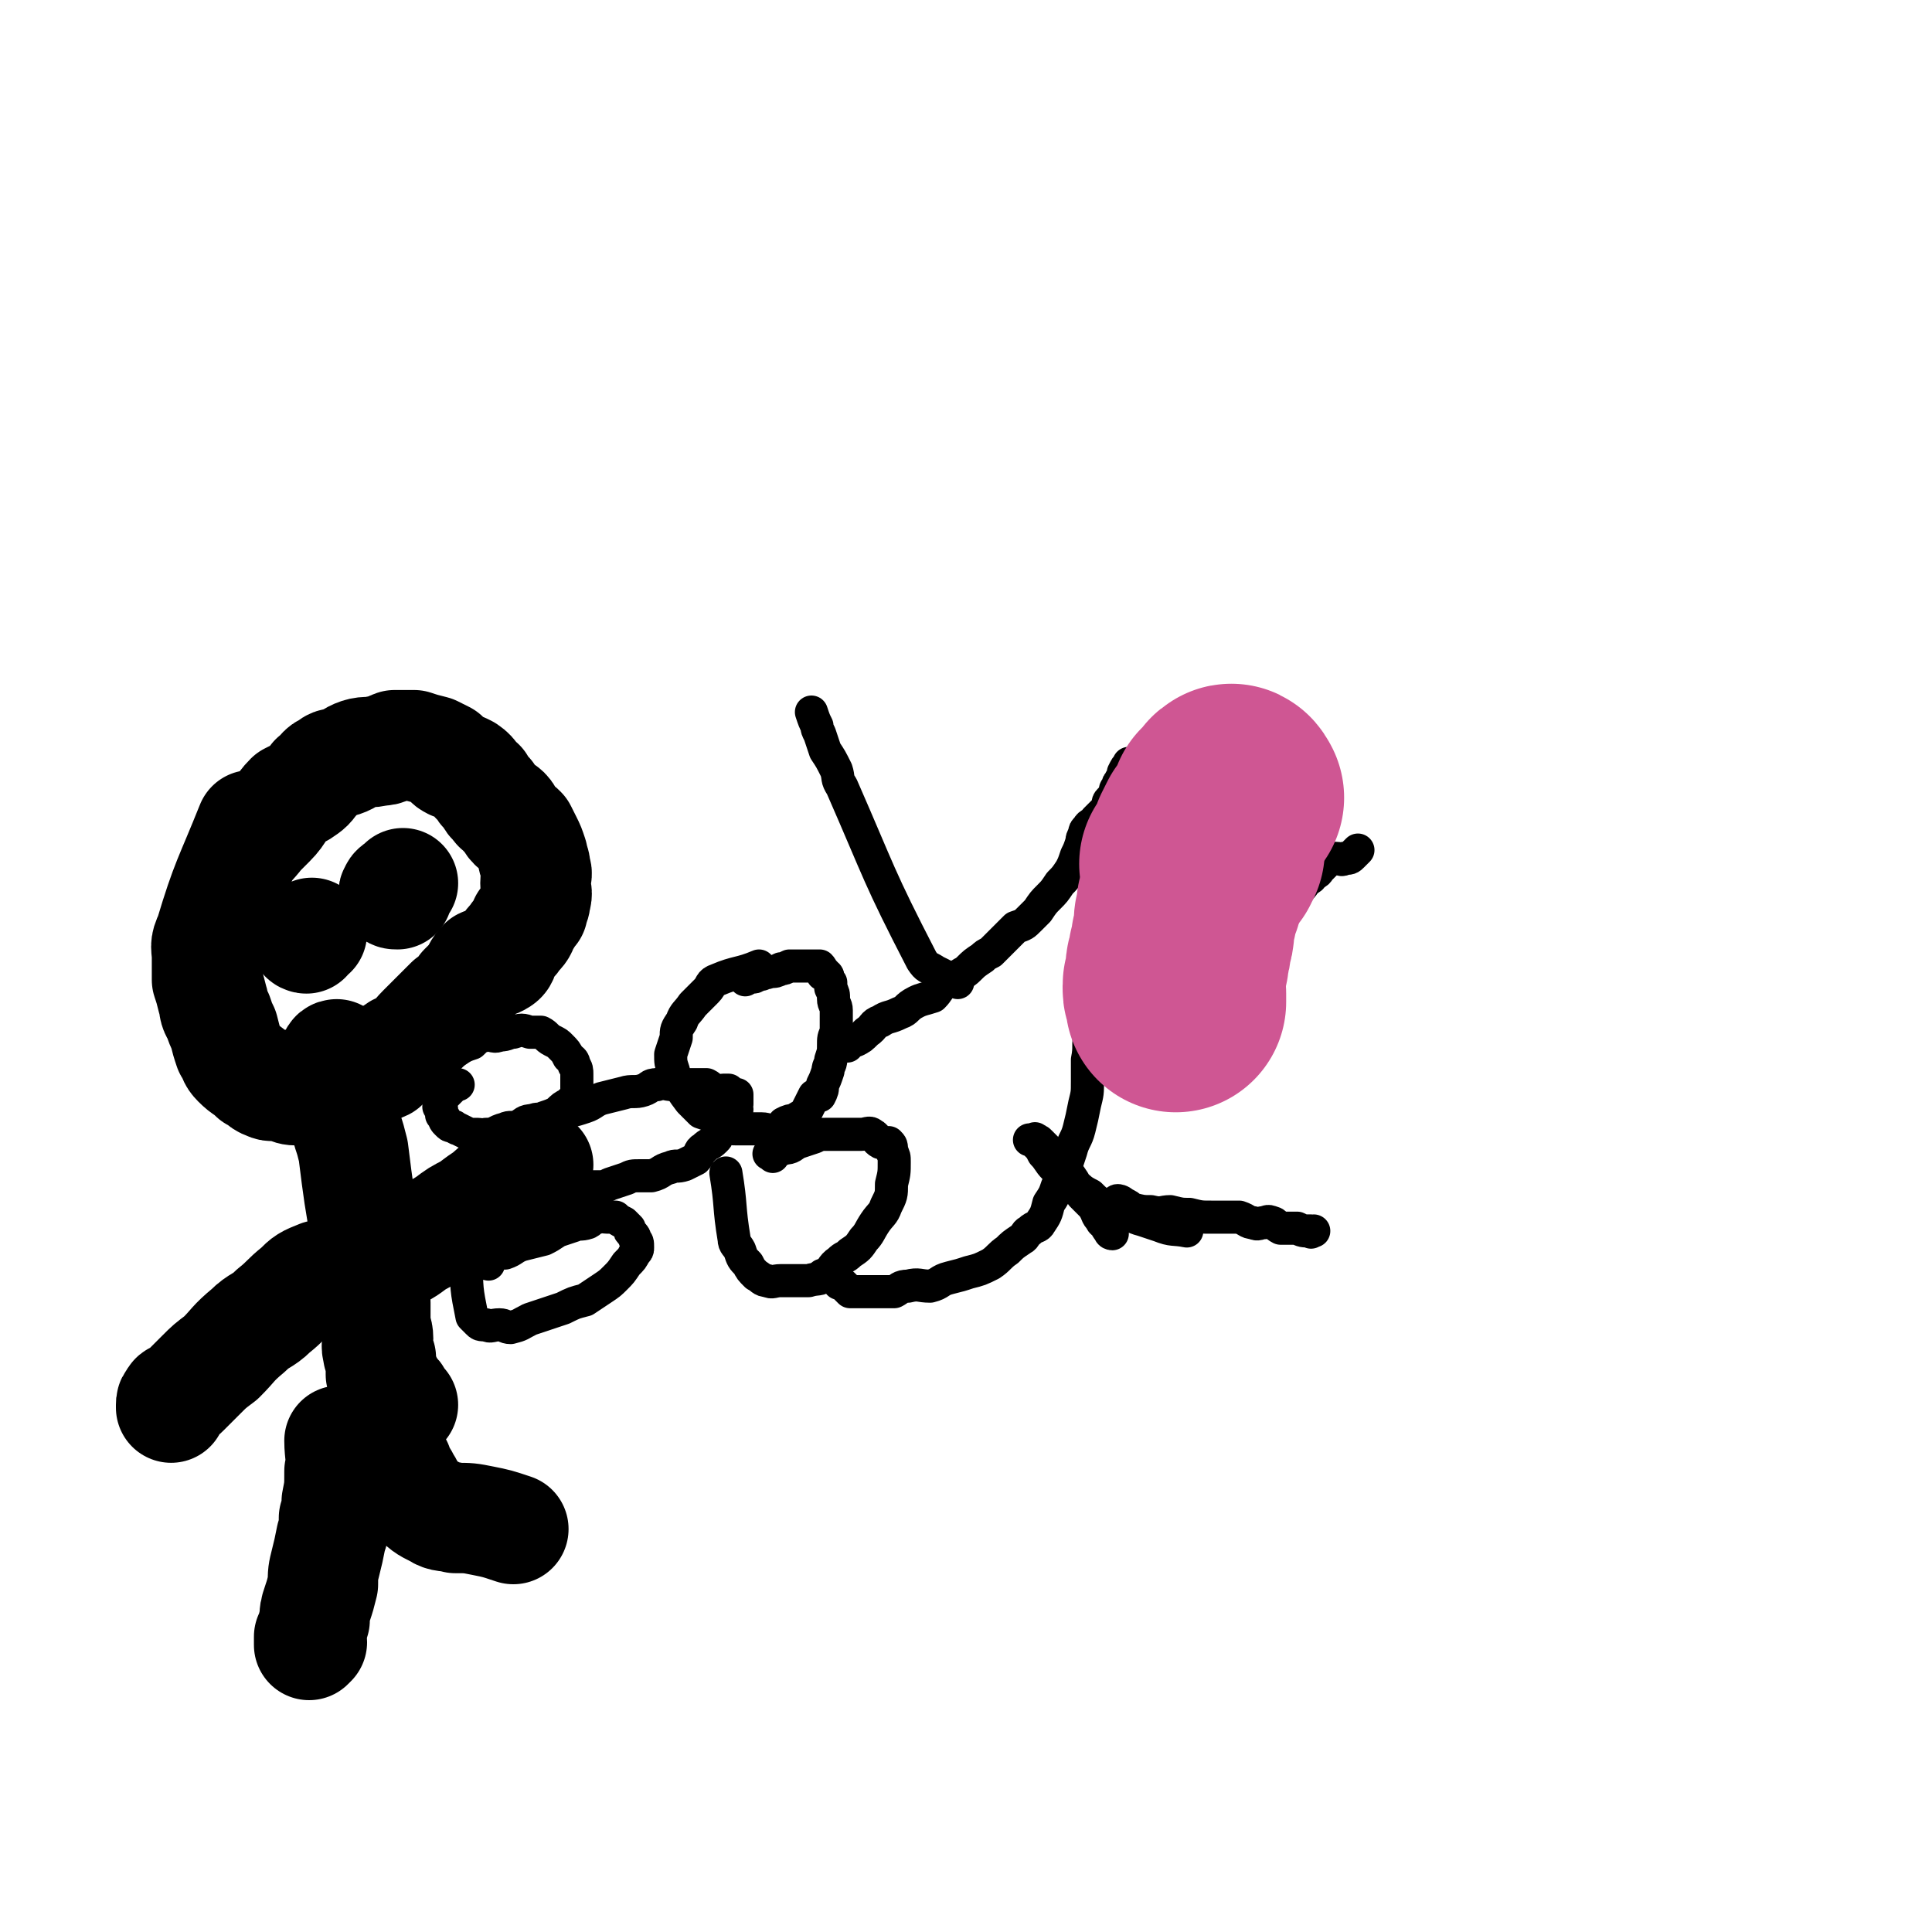 <svg viewBox='0 0 700 700' version='1.1' xmlns='http://www.w3.org/2000/svg' xmlns:xlink='http://www.w3.org/1999/xlink'><g fill='none' stroke='#000000' stroke-width='12' stroke-linecap='round' stroke-linejoin='round'><path d='M161,383c0,0 -1,-1 -1,-1 1,-1 2,0 5,-1 3,-2 3,-2 6,-3 2,-2 2,-2 5,-3 3,0 3,1 5,0 3,0 3,-1 5,-1 3,-1 3,-1 6,0 2,0 2,0 4,0 2,1 2,2 4,3 2,1 2,1 3,2 2,2 2,2 3,4 1,1 2,1 2,3 1,1 1,2 1,3 0,2 0,2 0,4 0,1 0,1 0,2 0,1 0,2 -1,3 -1,1 -1,1 -2,2 -2,1 -2,1 -4,3 -2,1 -2,1 -5,2 -2,1 -2,0 -4,1 -3,0 -3,1 -5,2 -3,1 -3,0 -5,1 -4,1 -3,2 -7,2 -1,1 -1,0 -3,0 -2,0 -2,0 -3,0 -2,-1 -2,-1 -4,-2 -1,0 -1,-1 -2,-1 -1,0 -1,0 -2,-1 -1,-1 -1,-1 -1,-2 -1,-1 -1,-1 -1,-1 0,-1 0,-1 0,-2 0,-1 -1,-1 -1,-1 0,-1 0,-1 1,-2 1,-2 1,-2 2,-3 2,-2 2,-2 3,-3 0,0 0,0 1,0 '/><path d='M177,458c0,-1 -2,-1 -1,-1 0,-1 1,-1 2,-2 2,-1 3,-1 5,-1 3,-1 3,-2 6,-3 4,-1 4,-1 8,-2 2,-1 2,-1 5,-3 3,-1 3,-1 6,-2 2,-1 2,0 5,-1 2,-1 1,-2 4,-2 1,-1 1,0 3,0 1,0 1,0 3,0 1,1 1,1 3,2 1,1 1,1 2,2 0,1 0,1 1,2 1,1 1,1 1,2 1,1 1,1 1,3 0,1 0,1 -1,2 -1,2 -1,2 -3,4 -2,3 -2,3 -4,5 -2,2 -2,2 -5,4 -3,2 -3,2 -6,4 -4,1 -4,1 -8,3 -3,1 -3,1 -6,2 -3,1 -3,1 -6,2 -4,2 -3,2 -7,3 -2,0 -2,-1 -4,-1 -3,0 -3,1 -5,0 -2,0 -2,0 -3,-1 -1,-1 -1,-1 -2,-2 -2,-10 -2,-10 -2,-21 0,-2 1,-2 1,-5 0,-1 0,-1 1,-2 0,-3 0,-3 1,-5 1,-2 1,-2 2,-3 '/><path d='M177,415c0,0 -2,-1 -1,-1 2,-1 3,0 6,-1 4,-2 3,-3 7,-4 4,-2 4,-2 8,-3 4,-2 4,-2 8,-3 4,-1 4,-1 7,-2 3,-1 3,-2 6,-3 4,-1 4,-1 8,-2 3,-1 4,0 7,-1 3,-1 2,-2 5,-2 3,-1 3,0 6,0 2,0 2,0 4,0 2,0 2,0 5,0 1,0 1,0 2,0 0,0 1,0 1,0 2,1 2,2 3,3 2,0 2,-1 3,-1 1,0 1,0 2,0 1,1 1,1 3,2 0,0 0,-1 0,0 0,1 0,1 0,3 0,0 0,0 -1,1 0,1 1,1 1,1 0,1 -1,1 -1,1 -2,2 -2,2 -3,3 -1,1 -1,1 -2,2 -1,1 0,2 -1,3 0,1 0,1 -1,2 -2,2 -2,1 -4,3 -2,1 -1,2 -3,4 -2,1 -2,1 -4,2 -3,1 -3,0 -5,1 -4,1 -3,2 -7,3 -2,0 -2,0 -4,0 -3,0 -3,0 -5,1 -3,1 -3,1 -6,2 -2,1 -2,1 -5,1 -2,0 -2,0 -4,0 -3,1 -2,2 -5,3 -2,1 -2,1 -5,1 -2,0 -2,0 -4,0 -2,0 -2,1 -4,1 -1,1 -1,1 -2,1 -1,0 -1,0 -2,0 0,0 0,0 0,0 0,0 -1,0 -1,0 1,0 1,0 2,1 1,0 1,0 1,1 '/><path d='M172,422c0,0 -1,-1 -1,-1 0,0 1,0 2,1 1,0 1,0 1,1 1,1 0,2 1,3 0,1 0,1 0,3 0,1 1,1 1,2 0,2 0,2 1,3 0,1 0,1 0,2 1,2 1,1 2,3 0,1 0,1 1,2 0,1 1,0 1,1 1,1 0,1 1,2 1,2 1,2 2,3 1,1 2,1 3,1 '/><path d='M270,355c0,-1 -1,-1 -1,-1 0,-1 1,0 2,0 1,0 1,0 2,0 1,0 1,-1 3,-1 1,-1 1,0 3,-1 2,0 2,0 4,-1 1,0 1,0 3,-1 1,0 1,0 3,0 1,0 1,0 3,0 0,0 0,0 1,0 1,0 1,0 2,0 1,0 1,0 1,0 1,0 1,0 1,0 1,1 1,2 1,3 0,0 0,-1 0,-1 1,0 1,1 1,1 0,0 1,0 1,1 0,1 0,1 1,2 0,1 0,1 0,2 1,2 1,2 1,4 0,2 1,2 1,4 0,2 0,2 0,5 0,1 0,1 0,3 -1,2 -1,2 -1,5 0,2 0,2 -1,5 0,2 -1,2 -1,4 -1,3 -1,3 -2,5 0,2 0,2 -1,4 -1,0 -1,0 -2,0 -1,2 -1,2 -2,4 -1,2 -1,2 -2,3 -2,1 -2,1 -3,2 -2,0 -2,0 -4,1 -1,1 -1,2 -3,3 -2,0 -3,-1 -5,-1 -2,0 -2,0 -5,0 -2,0 -2,0 -4,0 -2,0 -2,0 -3,-1 -3,-1 -3,-1 -5,-3 -2,-1 -2,-1 -5,-2 -2,-2 -2,-2 -4,-4 -3,-4 -3,-4 -5,-8 -1,-1 -1,-2 -1,-3 -1,-3 -1,-3 -1,-6 1,-3 1,-3 2,-6 0,-3 0,-3 2,-6 1,-3 2,-3 4,-6 2,-2 2,-2 5,-5 2,-2 1,-3 4,-4 7,-3 8,-2 15,-5 '/><path d='M280,419c-1,-1 -2,-1 -1,-1 0,-1 1,-2 2,-2 1,0 2,1 3,0 3,0 3,-1 5,-2 3,-1 3,-1 6,-2 2,-1 2,-1 4,-1 2,0 2,0 4,0 3,0 3,0 5,0 2,0 2,0 4,0 2,0 3,-1 4,0 2,1 1,2 3,3 1,0 2,0 3,0 1,1 1,1 1,3 1,2 1,2 1,4 0,4 0,4 -1,8 0,4 0,4 -2,8 -1,3 -2,3 -4,6 -2,3 -2,4 -4,6 -2,3 -2,3 -5,5 -2,2 -2,1 -4,3 -3,2 -2,3 -5,5 -2,2 -3,1 -6,2 -2,0 -2,0 -5,0 -3,0 -3,0 -5,0 -3,0 -3,1 -5,0 -2,0 -2,-1 -4,-2 -2,-2 -2,-2 -3,-4 -2,-2 -2,-2 -3,-5 -1,-2 -2,-2 -2,-4 -2,-12 -1,-12 -3,-24 '/><path d='M307,379c0,0 -1,0 -1,-1 0,0 0,-1 0,-1 1,0 2,1 4,0 2,-1 2,-1 4,-3 3,-2 2,-3 5,-4 3,-2 3,-1 7,-3 3,-1 2,-2 6,-4 2,-1 3,-1 6,-2 2,-2 2,-3 4,-5 2,-1 3,-1 5,-2 2,-2 2,-1 4,-3 2,-2 2,-2 5,-4 1,-1 1,-1 3,-2 2,-2 2,-2 5,-5 2,-2 2,-2 4,-4 3,-1 3,-1 5,-3 2,-2 2,-2 3,-3 2,-3 2,-3 4,-5 2,-2 2,-2 4,-5 2,-2 2,-2 4,-5 1,-2 1,-2 2,-5 1,-2 1,-2 2,-5 0,-1 0,-1 1,-3 0,-1 0,-1 1,-2 1,-2 2,-1 3,-3 1,-1 1,-1 2,-2 1,-1 1,-1 2,-2 1,-2 0,-2 1,-3 1,-1 1,-1 2,-2 0,-2 0,-2 1,-3 0,-1 0,-1 1,-2 0,-1 0,0 1,-1 0,-1 0,-1 0,-2 1,-2 1,-2 2,-3 0,-1 0,0 0,1 0,0 0,0 0,1 -1,1 0,1 0,1 -1,1 -1,1 -2,3 0,2 0,2 0,4 -1,4 -1,4 -1,8 0,4 0,4 -1,8 -1,5 -1,5 -1,10 -1,5 -1,5 -2,11 0,5 0,5 -1,10 -1,5 0,5 -1,10 -1,5 -2,5 -3,10 0,5 1,5 0,10 0,5 -1,5 -2,10 -1,5 0,5 -1,10 0,4 0,4 0,8 0,4 0,4 -1,8 -1,5 -1,5 -2,9 -1,4 -2,4 -3,8 -1,3 -1,3 -2,6 -1,4 -1,4 -3,7 -1,3 -1,3 -3,6 -1,4 -1,4 -3,7 -1,2 -2,1 -4,3 -2,1 -1,2 -3,3 -3,2 -3,2 -5,4 -3,2 -3,3 -6,5 -4,2 -4,2 -8,3 -3,1 -3,1 -7,2 -4,1 -3,2 -7,3 -4,0 -4,-1 -8,0 -3,0 -3,1 -5,2 -3,0 -3,0 -5,0 -2,0 -2,0 -4,0 -2,0 -2,0 -5,0 -1,0 -1,0 -2,0 -1,-1 -1,-1 -2,-2 -1,-1 -1,-1 -2,-1 0,-1 0,-1 -1,-1 0,0 0,0 -1,-1 -1,0 -1,0 -1,-1 -1,0 -1,0 -1,0 -1,0 -1,0 -2,0 0,0 0,0 0,0 '/><path d='M407,305c0,0 -1,-1 -1,-1 2,-3 3,-3 6,-6 3,-3 3,-3 7,-6 4,-4 3,-4 8,-7 4,-3 4,-3 8,-5 4,-2 3,-3 7,-5 3,-2 3,-1 7,-3 3,-1 3,-1 6,-2 2,0 2,0 5,0 3,0 3,0 6,0 2,1 2,2 4,3 2,1 2,1 3,3 1,1 3,1 2,2 -3,20 -3,20 -9,40 -2,6 -2,5 -6,10 -3,6 -4,6 -8,11 -3,5 -3,5 -7,10 -3,4 -3,4 -7,8 -3,3 -4,3 -7,6 -2,2 -2,3 -4,5 -3,1 -3,0 -6,1 -3,2 -3,2 -6,3 -3,0 -3,0 -5,0 -2,0 -2,0 -4,0 -2,0 -2,0 -4,0 -1,0 -1,0 -2,0 -2,0 -2,0 -3,0 -1,-1 -1,-2 -2,-3 0,0 0,1 0,1 1,0 1,0 1,0 0,-1 0,-1 -1,-2 '/><path d='M424,337c-1,0 -2,-1 -1,-1 0,-1 0,-1 1,-2 '/><path d='M452,301c0,0 -1,-1 -1,-1 '/><path d='M446,346c0,-1 -1,-1 -1,-1 0,-1 0,-2 0,-3 -1,0 -1,-1 0,-1 0,0 0,1 0,1 2,-1 2,-2 3,-3 2,-2 2,-2 4,-3 9,-7 10,-7 19,-14 2,-2 1,-2 4,-4 1,-2 2,-1 3,-3 1,-1 1,-1 2,-2 0,-1 0,-1 1,-2 2,0 2,0 3,0 2,0 2,1 3,0 2,0 2,0 3,-1 1,-1 1,-1 2,-2 '/><path d='M347,356c0,0 0,0 -1,-1 -1,-1 -1,0 -3,-1 -2,-1 -2,-1 -4,-2 -3,-2 -3,-1 -5,-4 -16,-31 -15,-31 -29,-63 -2,-3 -1,-3 -2,-6 -2,-4 -2,-4 -4,-7 -1,-3 -1,-3 -2,-6 -1,-2 -1,-2 -1,-3 -1,-2 -1,-2 -2,-5 0,0 0,0 0,0 '/><path d='M406,436c-1,0 -2,-1 -1,-1 0,0 1,0 2,1 2,1 2,1 3,2 4,1 4,1 7,1 4,1 4,0 7,0 4,1 4,1 7,1 4,1 4,1 8,1 2,0 2,0 5,0 3,0 3,0 5,0 3,1 3,2 5,2 2,1 2,0 4,0 1,0 1,-1 3,0 1,0 1,1 3,2 1,0 1,0 2,0 2,0 2,0 4,0 2,1 2,1 5,1 0,1 0,0 1,0 '/><path d='M403,447c0,0 -1,0 -1,-1 -1,-1 -1,-1 -1,-2 -1,-1 -2,-1 -2,-2 -2,-2 -1,-2 -3,-5 -2,-2 -2,-2 -4,-4 -2,-3 -2,-3 -3,-5 -2,-3 -2,-3 -4,-5 -2,-2 -1,-2 -3,-4 -1,-2 -2,-1 -3,-3 -1,-1 -1,-1 -2,-2 -1,-1 -1,-1 -2,-1 0,-1 0,0 -1,0 0,0 0,0 -1,0 0,0 0,0 1,0 0,0 0,0 0,0 1,0 1,0 1,1 2,2 2,2 3,4 2,2 2,3 4,5 3,3 3,3 6,5 4,3 3,3 7,5 2,2 2,2 5,4 3,1 4,1 7,2 3,1 3,2 7,3 3,1 3,1 6,2 5,2 5,1 10,2 '/></g>
<g fill='none' stroke='#CF2233' stroke-width='12' stroke-linecap='round' stroke-linejoin='round'><path d='M427,319c0,0 -1,-1 -1,-1 '/></g>
<g fill='none' stroke='#CF5693' stroke-width='80' stroke-linecap='round' stroke-linejoin='round'><path d='M439,310c0,0 -1,0 -1,-1 1,-1 1,-1 2,-1 '/><path d='M447,289c0,0 -1,-2 -1,-1 -1,0 -1,1 -1,2 -1,0 -1,0 -1,0 -1,1 0,1 0,2 -1,0 -1,0 -1,0 0,0 0,0 -1,0 0,0 0,0 0,0 0,1 0,1 0,2 -1,1 -1,1 -1,2 -1,2 -1,2 -1,3 -1,1 -2,1 -3,2 -1,2 -1,2 -2,4 0,3 0,3 -1,5 -1,1 0,1 -1,2 0,1 0,1 -1,1 0,0 0,0 0,0 0,0 0,0 -1,0 0,0 0,0 0,0 0,0 0,0 1,0 0,0 0,0 0,0 0,0 -1,0 -1,0 0,1 1,1 1,2 0,1 0,1 0,2 -1,1 -1,1 0,1 0,2 0,2 0,3 0,1 0,1 0,3 -1,2 -1,2 -2,4 0,2 0,2 0,3 -1,2 -1,2 -1,5 0,2 0,2 -1,5 0,2 0,2 -1,5 0,1 0,1 0,2 -1,2 -1,2 -1,4 0,1 0,1 0,3 0,1 -1,1 -1,2 0,0 0,0 0,1 0,1 0,1 1,2 0,1 0,1 0,3 '/></g>
<g fill='none' stroke='#000000' stroke-width='40' stroke-linecap='round' stroke-linejoin='round'><path d='M77,342c-1,0 -2,0 -1,-1 5,-15 5,-16 12,-31 2,-4 3,-4 6,-8 2,-2 2,-2 4,-4 4,-4 3,-5 7,-9 2,-1 2,-1 4,-2 3,-2 3,-2 5,-5 3,-2 2,-3 5,-4 2,-2 2,-1 5,-2 3,-1 3,-2 6,-3 3,-1 4,0 7,-1 4,0 3,-1 6,-2 4,0 4,0 7,0 3,1 3,1 7,2 2,1 2,1 4,2 2,2 1,2 3,3 3,1 3,1 5,2 3,2 2,3 5,5 1,2 1,2 3,4 1,2 1,2 3,4 1,2 2,1 3,2 2,2 1,3 3,5 2,1 2,1 3,2 1,2 1,2 2,4 1,2 1,2 2,5 0,2 1,2 1,5 1,2 0,2 0,5 0,3 1,3 0,6 0,2 -1,2 -1,4 -2,2 -1,2 -3,4 -1,3 -1,3 -3,5 -1,2 -2,2 -3,4 -2,2 -1,4 -3,5 -3,2 -4,0 -6,1 -2,2 -2,3 -3,5 -2,2 -2,2 -4,4 -2,3 -2,3 -5,5 -3,3 -3,3 -5,5 -3,3 -3,3 -5,5 -3,3 -2,3 -5,5 -2,2 -3,1 -5,3 -2,2 -2,3 -4,5 -2,1 -3,1 -5,2 -2,1 -2,1 -4,2 -2,1 -3,1 -5,1 -3,1 -3,2 -6,2 -3,1 -3,0 -6,0 -3,1 -3,2 -6,2 -3,0 -3,-2 -6,-2 -2,0 -2,1 -4,0 -3,-1 -2,-2 -5,-3 -3,-3 -3,-2 -6,-5 -2,-2 -1,-2 -3,-5 -1,-3 -1,-3 -2,-7 -1,-2 -1,-2 -2,-5 -2,-3 -1,-3 -2,-6 -1,-4 -1,-4 -2,-7 0,-4 0,-4 0,-8 0,-4 -1,-4 1,-8 6,-20 7,-20 15,-40 '/><path d='M111,340c0,0 -1,0 -1,-1 0,0 1,0 3,-1 '/><path d='M144,324c-1,0 -2,0 -1,-1 0,-1 1,-1 3,-3 '/><path d='M123,383c0,0 -1,-1 -1,-1 -1,0 -1,1 -1,2 0,1 -1,1 0,1 0,1 0,1 0,3 0,2 0,2 1,4 0,3 0,3 1,5 1,3 1,3 2,5 0,4 0,4 1,8 1,3 1,3 2,7 2,16 2,16 5,33 0,2 0,2 1,4 0,4 0,4 1,8 0,2 0,2 0,5 1,2 0,2 1,5 0,1 0,1 0,3 0,2 0,2 0,5 0,2 1,2 1,5 0,2 -1,2 0,5 0,1 0,1 1,2 0,3 0,3 0,6 1,0 1,0 1,0 1,2 1,2 2,5 1,1 1,1 1,2 1,0 1,0 1,0 1,1 1,1 1,2 0,1 0,1 0,2 0,0 1,0 1,0 0,0 0,0 1,0 0,0 0,0 0,0 '/><path d='M124,461c0,0 -1,-1 -1,-1 -1,0 -1,1 -1,1 -3,1 -3,0 -6,1 -5,2 -5,2 -8,5 -5,4 -4,4 -9,8 -4,4 -5,3 -9,7 -6,5 -5,5 -10,10 -4,3 -4,3 -7,6 -3,3 -3,3 -6,6 -1,1 -1,1 -3,2 0,0 -1,0 -1,1 -1,1 -1,1 -1,2 0,1 0,1 0,1 '/><path d='M138,459c0,0 -1,0 -1,-1 0,0 1,0 2,-1 3,-2 3,-2 6,-3 4,-2 4,-3 8,-5 5,-3 4,-3 9,-6 4,-3 4,-3 8,-5 4,-3 4,-3 7,-5 2,-2 2,-2 4,-3 2,-2 3,-2 4,-3 2,-2 2,-2 3,-3 3,-2 4,-1 7,-2 '/><path d='M124,523c0,0 -1,-1 -1,-1 0,5 1,6 0,11 0,6 0,6 -1,11 0,3 0,3 -1,6 0,4 0,4 -1,7 -1,5 -1,5 -2,9 -1,4 -1,4 -1,8 -1,4 -1,4 -2,7 -1,3 -1,3 -1,6 -1,3 -1,3 -1,5 -1,1 0,1 0,3 0,0 -1,1 -1,1 0,-1 0,-1 0,-3 '/><path d='M144,531c-1,-1 -2,-2 -1,-1 1,3 2,3 4,7 2,3 1,3 3,5 4,4 4,4 8,6 3,2 4,1 7,2 5,0 5,0 10,1 5,1 5,1 11,3 '/></g>
</svg>